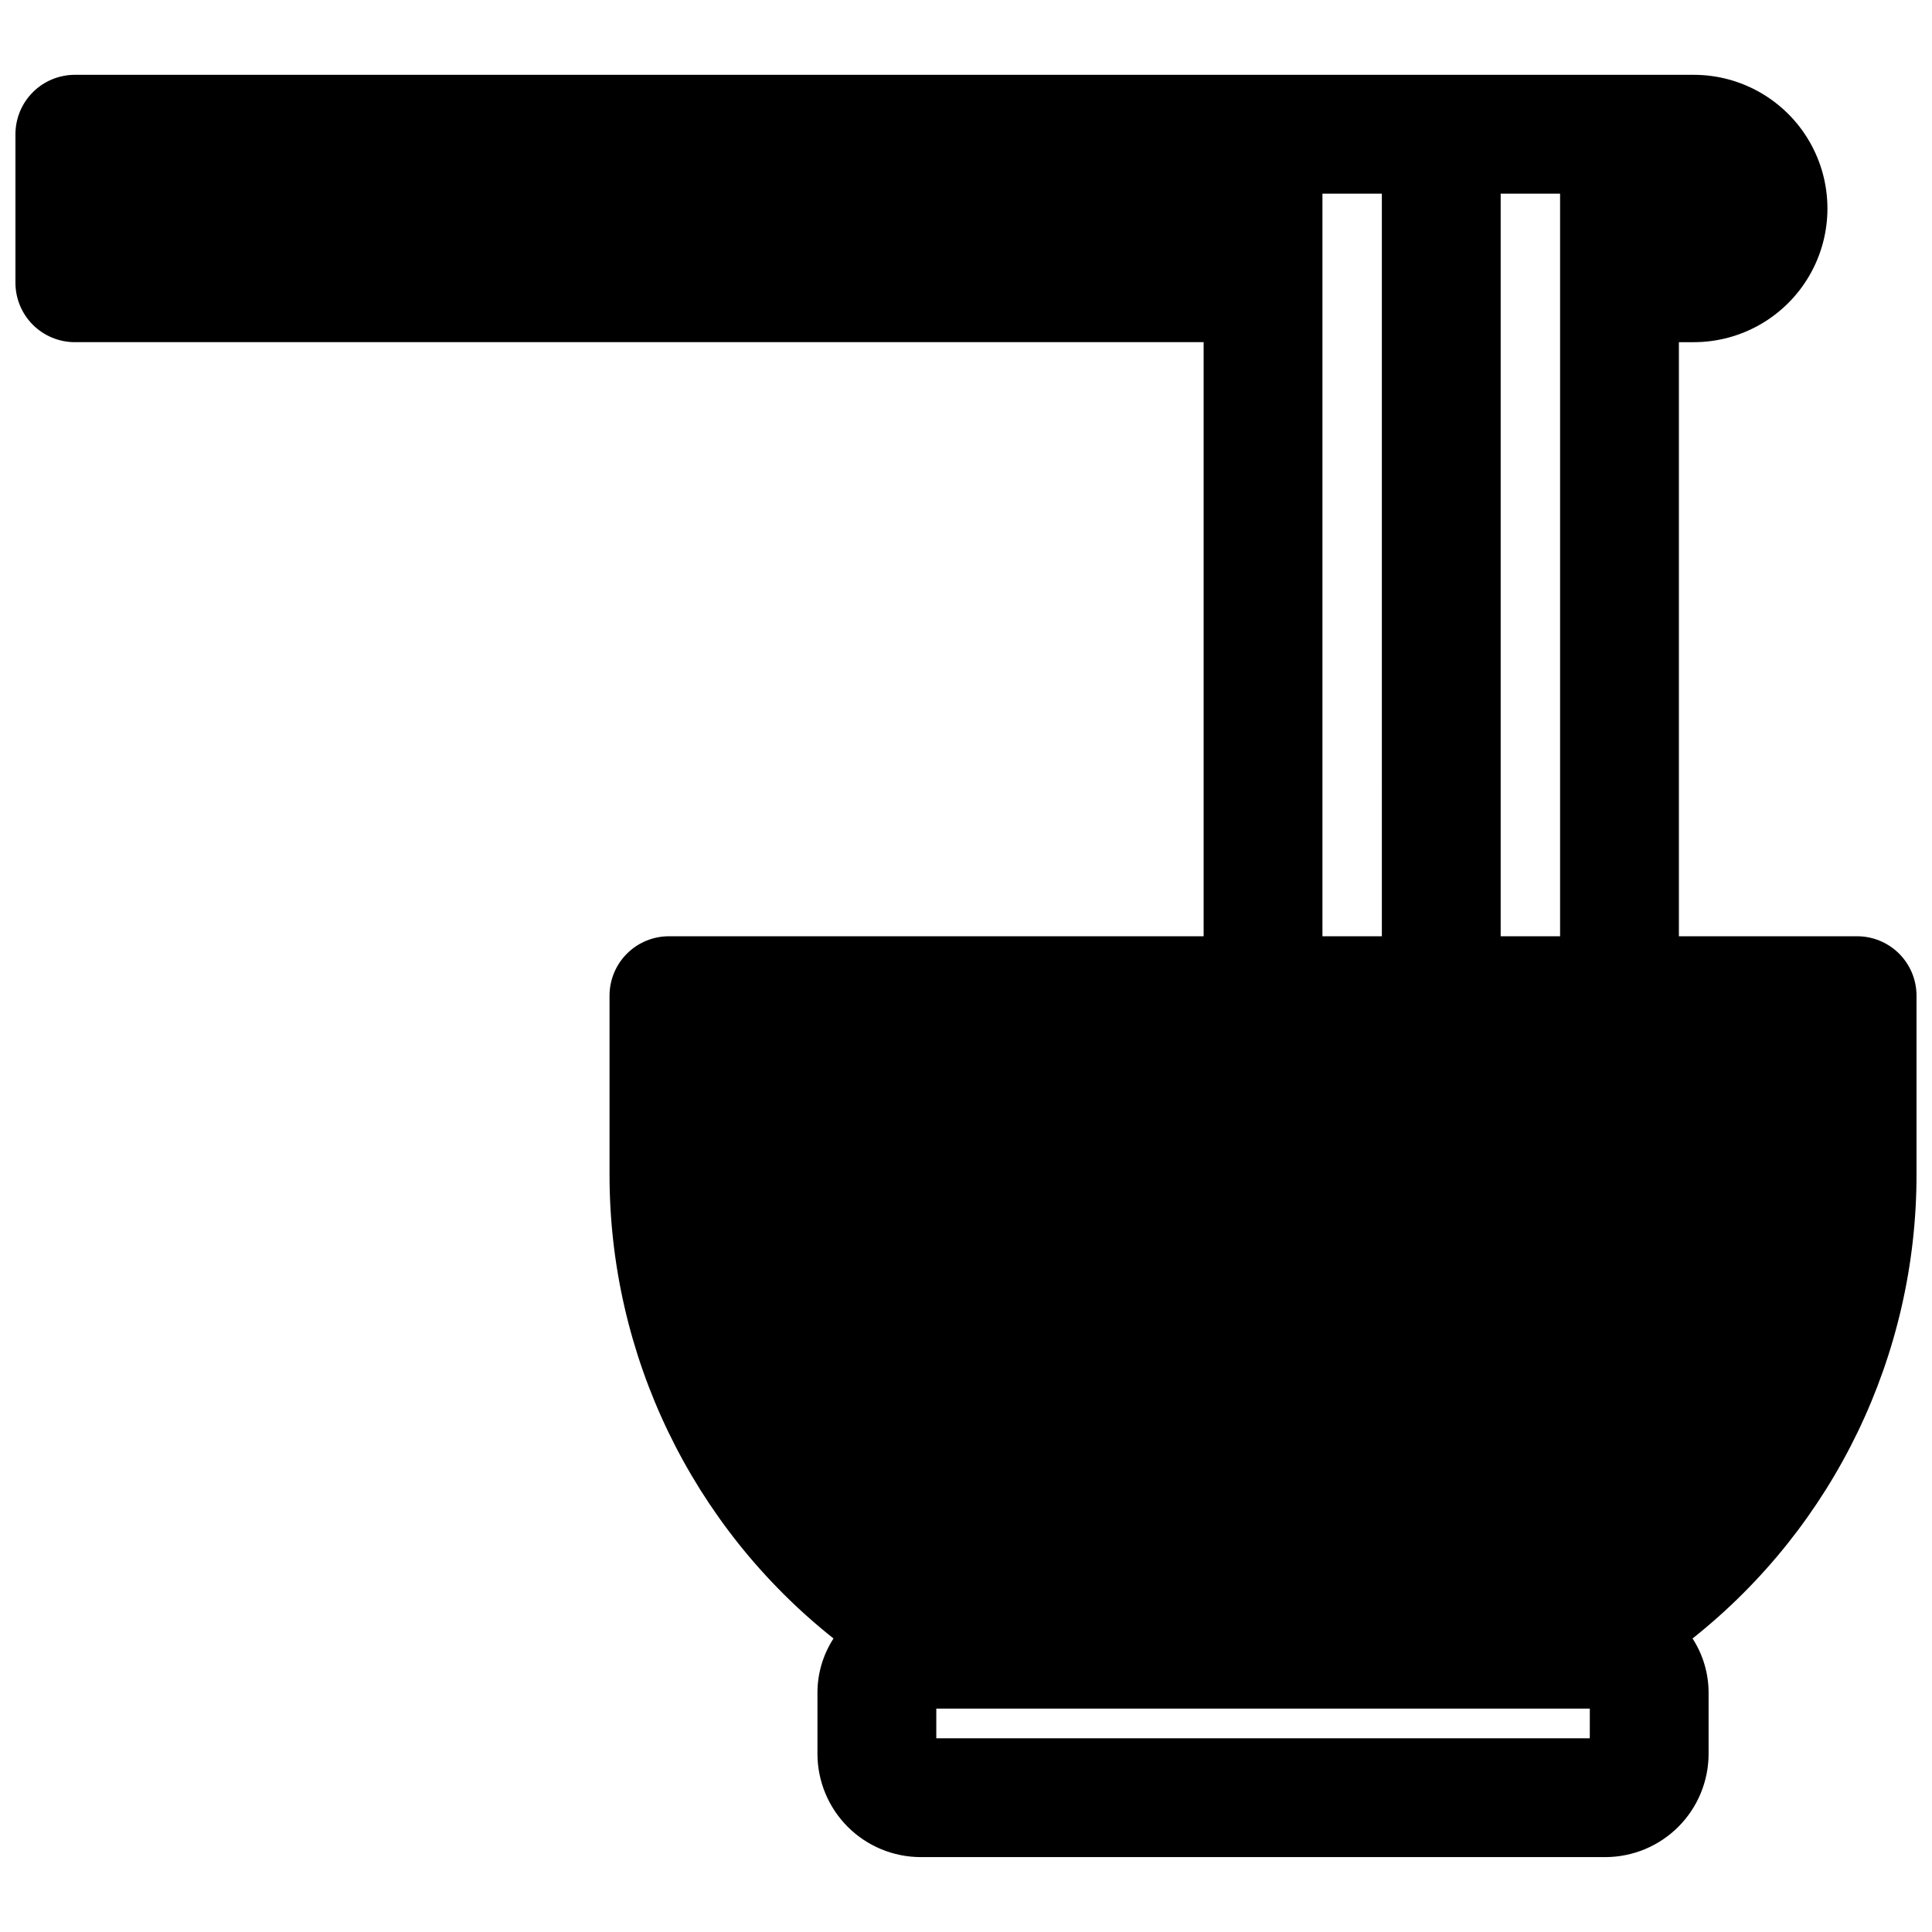 <?xml version="1.0" encoding="UTF-8"?>
<!-- Uploaded to: ICON Repo, www.svgrepo.com, Generator: ICON Repo Mixer Tools -->
<svg width="800px" height="800px" version="1.1" viewBox="144 144 512 512" xmlns="http://www.w3.org/2000/svg">
 <defs>
  <clipPath id="a">
   <path d="m148.09 163h503.81v474h-503.81z"/>
  </clipPath>
 </defs>
 <g clip-path="url(#a)">
  <path d="m636.16 392.12h-47.234v-157.44h3.938c12.656 0 24.352-6.754 30.68-17.715 6.328-10.957 6.328-24.461 0-35.422-6.328-10.961-18.023-17.715-30.68-17.715h-429.03c-4.172 0-8.18 1.66-11.133 4.613-2.949 2.953-4.609 6.957-4.609 11.133v39.359c0 4.176 1.66 8.18 4.609 11.133 2.953 2.953 6.961 4.613 11.133 4.613h299.14v157.44h-141.7c-4.176 0-8.18 1.66-11.133 4.613s-4.609 6.957-4.609 11.133v47.23c-0.07 47.953 21.793 93.309 59.355 123.12-2.781 4.289-4.258 9.293-4.254 14.402v16.219c0.023 7.238 2.906 14.172 8.023 19.293 5.121 5.117 12.055 8 19.293 8.023h181.53c7.238-0.023 14.172-2.906 19.293-8.023 5.117-5.121 8-12.055 8.023-19.293v-16.219c0.004-5.109-1.473-10.113-4.254-14.402 37.562-29.812 59.426-75.168 59.355-123.12v-47.23c0-4.176-1.656-8.18-4.609-11.133s-6.957-4.613-11.133-4.613zm-94.465-196.8h15.742v196.8h-15.742zm-47.234 0h15.742l0.004 196.8h-15.746zm70.848 409.34-173.18 0.004v-7.871h173.19z"/>
 </g>
</svg>